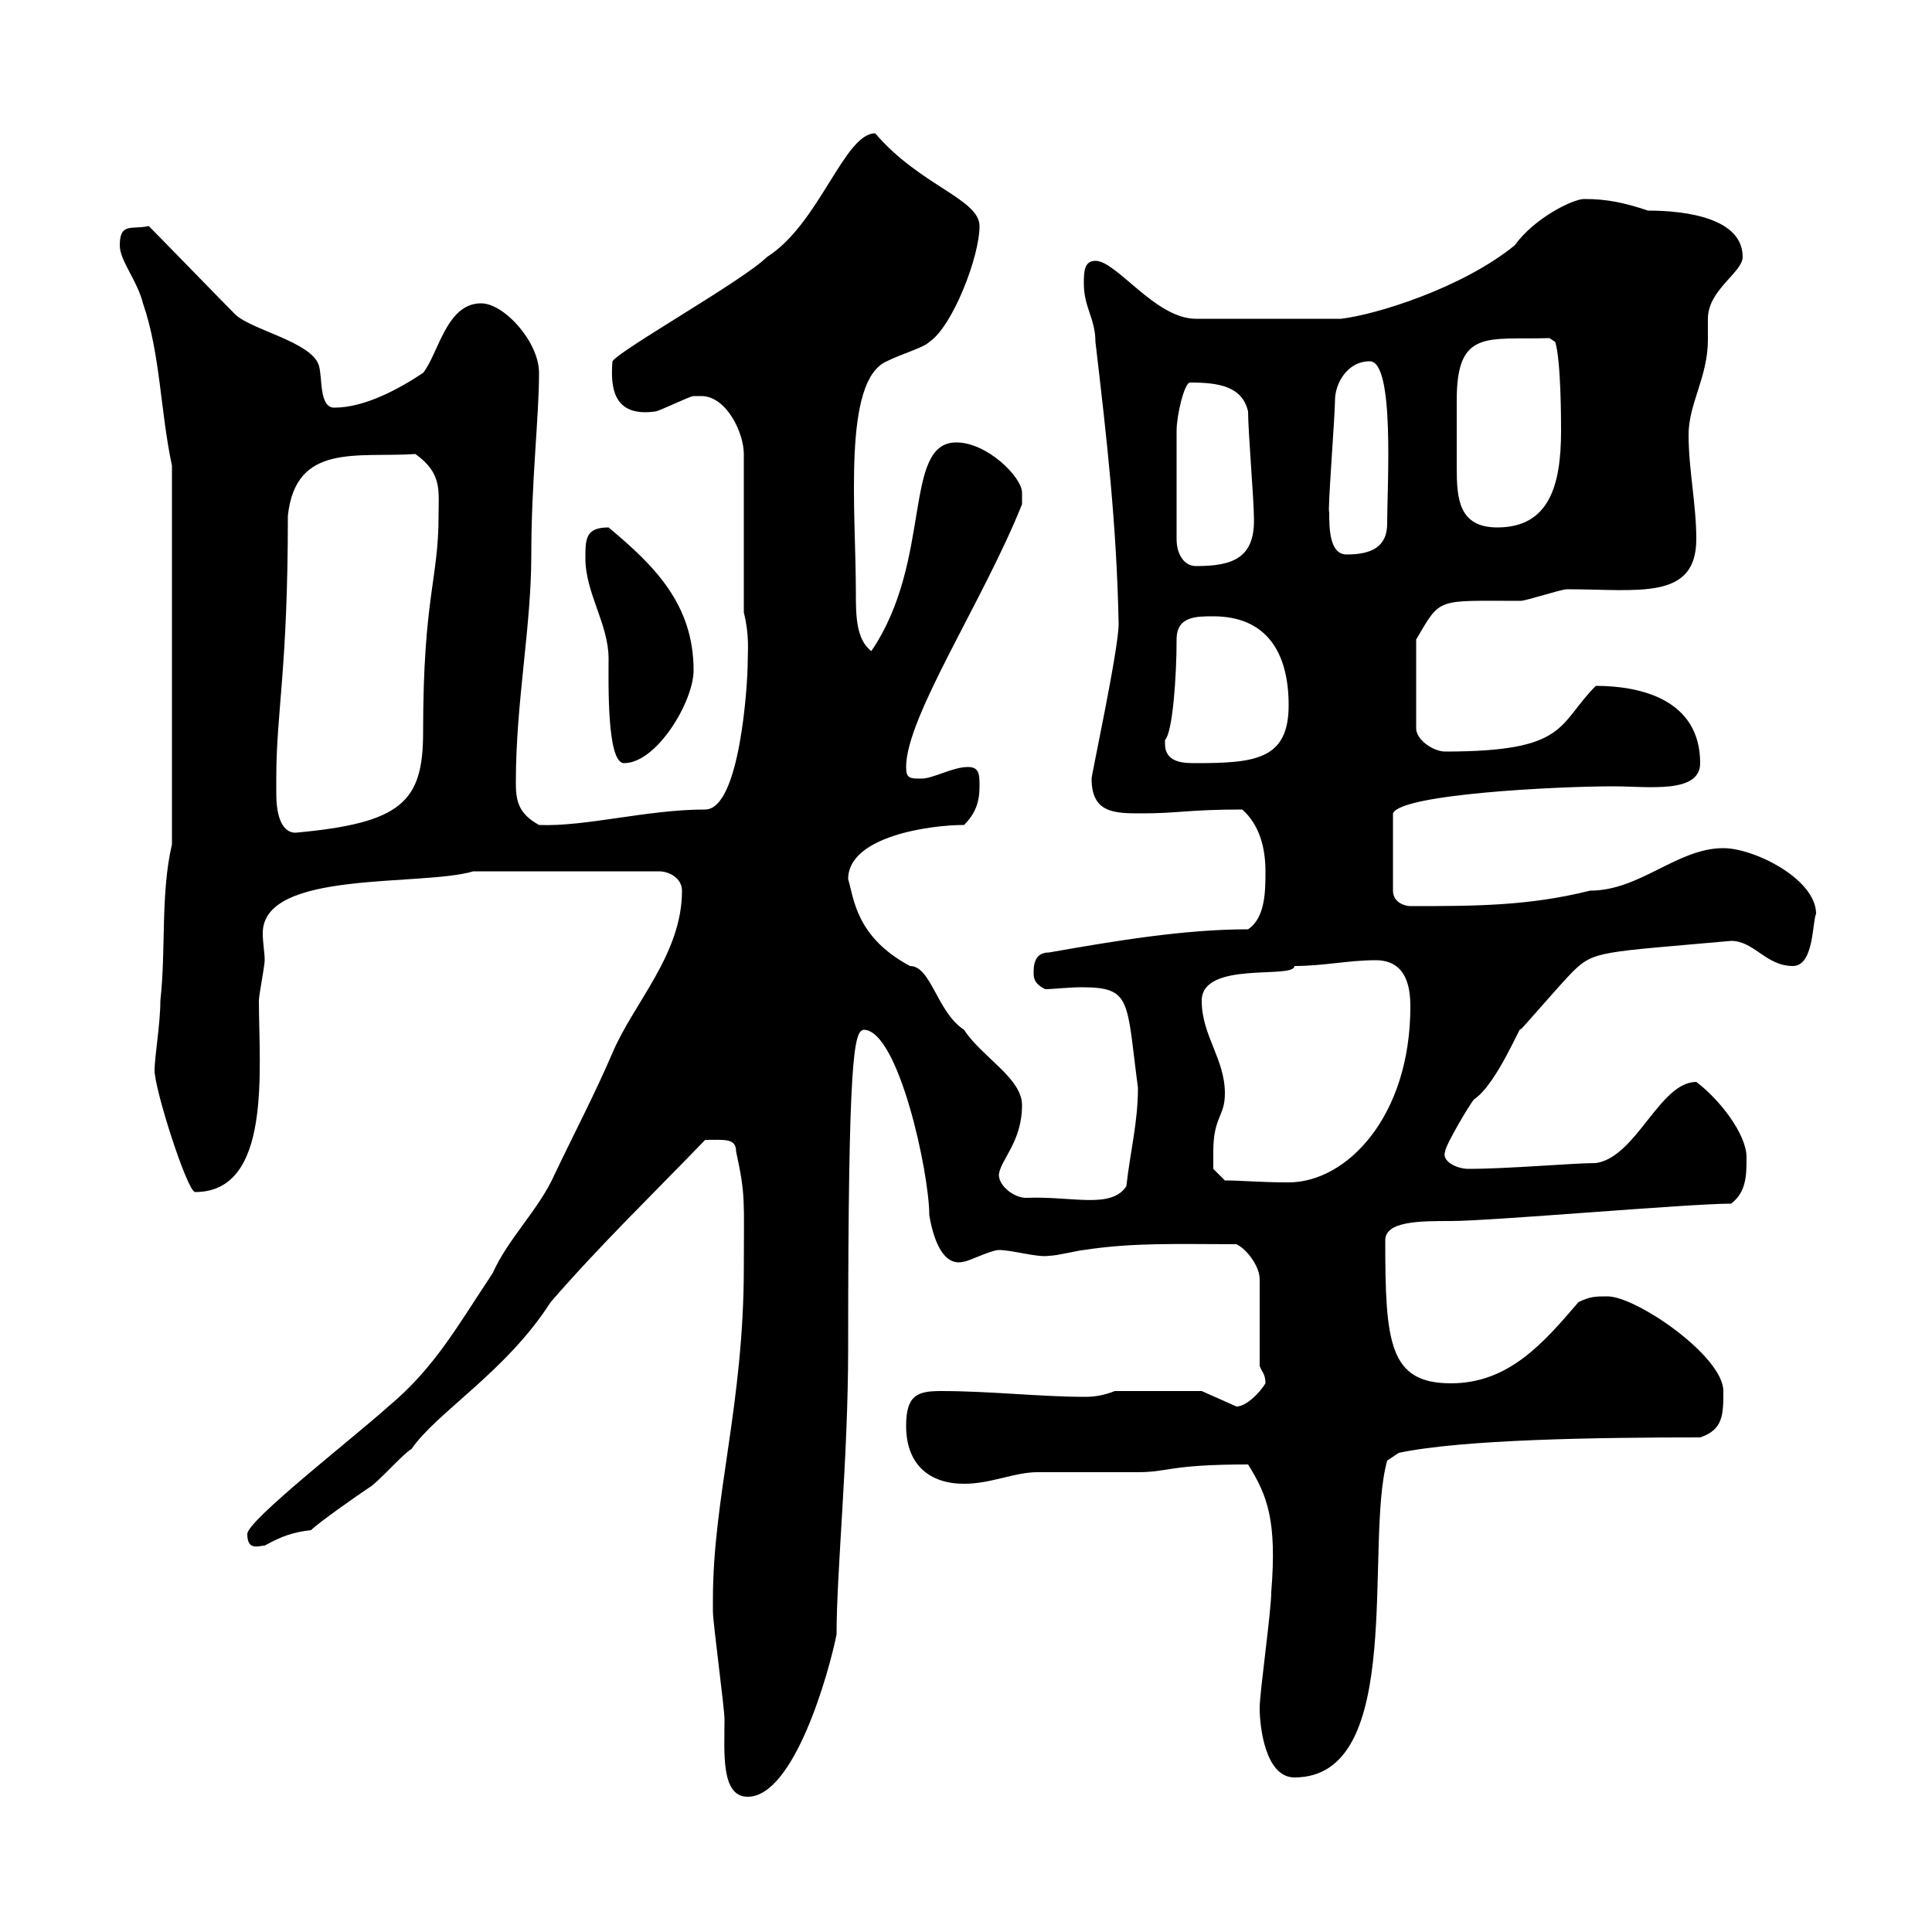<svg xmlns="http://www.w3.org/2000/svg" xmlns:xlink="http://www.w3.org/1999/xlink" width="300" height="300"><path d="M110.70 248.40C110.70 249 110.70 250.20 110.70 250.20C110.70 252 112.50 265.20 112.50 267C112.50 272.10 111.90 279 116.10 279C123.30 279 128.70 259.80 129.90 253.80C129.90 243.90 131.70 226.50 131.70 209.40C131.70 163.80 132.60 160.20 134.10 159.90C139.50 159.90 144.30 182.10 144.30 188.70C144.90 192.30 146.40 196.80 149.70 195.90C150.30 195.90 153.90 194.10 155.10 194.10C157.20 194.10 161.10 195.30 162.90 195C164.10 195 167.70 194.10 168.30 194.10C176.10 192.90 183 193.20 192 193.20C193.80 194.10 195.60 196.80 195.60 198.60L195.60 212.10C195.90 213 196.50 213.30 196.50 214.80C195.60 216.30 193.50 218.40 192 218.40L186.60 216L173.10 216C171.60 216.60 170.10 216.90 168.60 216.90C161.40 216.90 153.90 216 146.10 216C142.50 216 140.70 216.60 140.70 221.40C140.70 227.40 144.30 230.40 149.70 230.40C153.90 230.40 157.50 228.60 161.10 228.60C162.90 228.60 174.90 228.60 176.70 228.60C181.50 228.60 181.50 227.40 193.80 227.40C196.80 232.20 198.30 236.10 197.40 247.20C197.40 250.20 195.60 262.80 195.60 265.20C195.60 268.20 196.50 276 201 276C218.40 276 211.80 239.70 215.40 226.80L217.20 225.60C227.10 223.50 248.10 223.20 264 223.20C267.60 222 267.60 219.60 267.60 216C267.60 210.60 254.10 201.30 249.60 201.30C247.80 201.30 246.90 201.30 245.10 202.20C239.70 208.50 234.30 214.80 225.30 214.80C215.70 214.80 215.10 208.50 215.10 192.60C215.10 189.60 220.50 189.60 225.30 189.60C231.60 189.60 262.20 186.90 268.80 186.90C271.20 185.10 271.20 182.40 271.20 179.70C271.20 176.10 267 170.70 263.40 168C257.70 168 254.10 179.70 247.80 180.60C244.20 180.60 234.30 181.50 228 181.50C226.20 181.50 223.80 180.30 224.40 178.80C224.40 177.90 228.30 171.30 228.90 170.70C232.50 168.30 236.40 158.40 236.10 159.90C237 159 242.40 152.70 244.20 150.90C247.50 147.60 248.70 147.90 268.80 146.10C272.40 146.10 274.20 150 278.40 150C281.70 150 281.40 143.10 282 141.90C282 136.50 272.40 131.70 267.60 131.70C260.40 131.70 254.70 138.30 246.90 138.30C237.30 140.70 228.90 140.70 219 140.70C218.10 140.70 216.30 140.10 216.30 138.30L216.30 126.30C217.50 123.30 241.80 122.10 250.50 122.10C255.90 122.10 264 123.30 264 118.50C264 108.60 254.70 106.50 247.80 106.50C241.80 112.50 243.60 116.70 224.40 116.70C222.60 116.70 219.90 114.90 219.90 113.10L219.90 99.30C223.80 92.70 222.90 93.30 236.10 93.30C237 93.30 242.40 91.50 243.30 91.50C254.40 91.50 263.40 93.30 263.40 83.70C263.40 78.30 262.20 72.90 262.20 67.50C262.20 62.70 265.20 58.50 265.20 52.80C265.20 51.90 265.20 50.70 265.20 49.50C265.20 45 270.60 42.30 270.60 39.90C270.60 33.90 261.90 32.70 255.90 32.70C252.30 31.50 249.60 30.90 246 30.90C244.20 30.90 238.20 33.90 235.20 38.10C227.10 44.70 213.60 48.90 208.20 49.50L185.70 49.50C179.40 49.50 173.40 40.50 170.10 40.50C168.30 40.50 168.30 42.30 168.30 44.10C168.30 47.70 170.10 49.50 170.10 53.10C171.90 68.40 173.40 81.60 173.70 96.90C173.70 100.80 169.50 120.30 169.50 120.90C169.50 126.30 173.10 126.30 177.30 126.30C183 126.30 184.50 125.70 192.90 125.70C195.60 128.10 196.50 131.70 196.50 135.30C196.50 138.30 196.50 142.50 193.80 144.30C183.90 144.30 173.10 146.10 162.90 147.90C161.10 147.90 160.50 149.10 160.50 150.90C160.50 151.80 160.50 152.70 162.30 153.60C163.50 153.60 165.90 153.30 168 153.30C175.80 153.30 174.90 155.40 176.70 168.90C176.70 174.30 175.50 178.80 174.90 184.20C172.50 187.80 166.50 185.70 159.30 186C157.50 186 155.10 184.20 155.10 182.40C155.40 180 158.70 177.30 158.70 171.60C158.70 167.40 152.40 164.10 149.70 159.90C145.50 157.20 144.60 150 141.30 150C132.90 145.50 132.60 139.50 131.70 136.50C131.70 129.90 144.30 128.10 149.70 128.10C151.50 126.30 152.10 124.50 152.10 122.10C152.10 120.30 152.10 119.10 150.30 119.10C147.90 119.10 144.90 120.90 143.10 120.90C141.30 120.90 140.70 120.90 140.70 119.10C140.70 111.30 152.70 93.30 158.70 78.30C158.70 78.30 158.70 77.70 158.70 76.50C158.70 74.10 153.30 68.70 148.50 68.70C140.10 68.70 144.90 87 135.30 101.10C132.90 99.30 132.90 95.40 132.90 92.10C132.90 79.20 130.80 59.10 137.70 56.10C140.10 54.90 143.40 54 144.30 53.10C147.90 50.70 152.10 39.90 152.10 35.10C152.10 30.90 142.80 28.80 135.90 20.70C131.10 20.70 127.20 34.80 119.10 39.90C115.50 43.50 96.30 54.30 95.10 56.10C94.80 60 95.10 64.80 101.70 63.90C102.30 63.90 107.10 61.50 107.70 61.50C108.30 61.50 108.60 61.50 108.90 61.50C112.80 61.50 115.50 67.20 115.50 70.50L115.50 95.10C116.40 98.70 116.10 101.10 116.10 102.90C116.10 106.20 114.90 125.70 109.50 125.70C100.50 125.70 90.90 128.40 83.70 128.10C80.40 126.30 80.10 124.20 80.10 121.50C80.10 108.90 82.50 97.50 82.50 86.10C82.50 74.70 83.70 64.80 83.70 57.90C83.70 53.10 78.30 47.10 74.70 47.10C69.30 47.10 68.10 54.90 65.70 57.90C62.10 60.30 56.70 63.30 51.90 63.30C49.50 63.30 50.10 58.50 49.50 56.70C48.30 53.10 39.30 51.30 36.60 48.90C34.80 47.10 24.90 36.90 23.10 35.10C20.40 35.70 18.60 34.50 18.60 38.10C18.60 40.50 21.30 43.50 22.20 47.10C24.90 54.90 24.90 63.90 26.70 72.30L26.70 131.10C24.90 138.90 25.80 147.30 24.90 155.40C24.90 159 24 164.10 24 166.20C24 169.20 29.10 185.10 30.30 185.10C42.30 185.10 40.20 165.90 40.20 155.40C40.20 154.50 41.10 150 41.10 149.10C41.10 147.90 40.80 146.40 40.80 144.90C40.80 135 65.40 137.70 73.50 135.30L102.30 135.30C104.10 135.30 105.90 136.50 105.90 138.30C105.90 148.20 98.40 155.70 95.10 163.50C92.40 169.80 89.10 176.10 86.10 182.40C83.70 187.80 78.90 192.30 76.50 197.70C71.10 205.80 67.50 212.40 60.30 218.40C54.60 223.50 38.40 236.10 38.40 238.20C38.40 240.90 40.20 240 41.10 240C43.80 238.50 45.60 237.90 48.30 237.60C49.50 236.40 55.50 232.20 57.30 231C58.50 230.40 62.70 225.60 63.90 225C67.80 219.30 78.60 213 85.50 202.20C93.30 193.20 101.70 185.10 109.50 177C112.50 177 114.30 176.70 114.30 178.80C115.80 185.70 115.50 186.30 115.50 196.80C115.50 218.10 110.70 232.50 110.70 248.40ZM188.40 178.80C188.40 173.40 190.20 173.40 190.20 169.80C190.20 164.40 186.60 160.80 186.60 155.40C186.60 149.10 201 152.10 201 150C205.50 150 209.40 149.10 213.60 149.10C218.40 149.10 219 153.30 219 156.30C219 173.40 209.10 183.60 200.10 183.60C195.60 183.60 192.90 183.30 190.20 183.30L188.40 181.50C188.40 181.50 188.40 178.80 188.40 178.80ZM42.90 120.90C42.90 110.40 44.70 104.10 44.70 80.10C45.90 68.70 55.50 71.10 64.50 70.50C68.70 73.50 68.10 76.20 68.10 80.10C68.10 90 65.70 92.70 65.70 113.70C65.70 124.50 62.40 127.80 45.90 129.30C43.50 129.30 42.90 126 42.90 123.30C42.90 122.40 42.90 121.50 42.90 120.90ZM90.90 86.70C90.90 92.10 94.50 96.90 94.50 102.30C94.50 105.90 94.20 118.50 96.90 118.50C102 118.50 107.70 108.90 107.70 104.10C107.70 93.90 101.70 87.90 94.50 81.90C90.90 81.90 90.90 83.70 90.90 86.70ZM180.90 115.50C180.90 115.50 180.90 114.90 180.90 114.90C182.10 113.70 182.70 105 182.70 99.30C182.70 95.70 185.70 95.70 188.40 95.70C196.50 95.70 200.10 101.10 200.10 109.50C200.10 117.90 195 118.50 185.70 118.50C183.90 118.50 180.90 118.50 180.90 115.50ZM182.70 83.70C182.70 79.20 182.70 70.20 182.70 66.90C182.70 64.50 183.90 59.40 184.80 59.40C189.30 59.40 192.90 60 193.80 63.90C193.80 66.90 194.70 77.70 194.70 80.10C195 86.70 191.40 87.90 185.70 87.90C183.90 87.90 182.70 86.10 182.70 83.70ZM206.40 79.50C206.10 79.80 207.30 64.50 207.30 62.10C207.30 59.70 209.10 56.10 212.70 56.10C216.60 56.10 215.40 75.30 215.40 81.30C215.40 84.90 213 86.10 209.10 86.10C206.40 86.10 206.40 81.90 206.40 79.50ZM226.20 62.10C226.20 51 231 52.80 240.60 52.50L241.50 53.10C242.40 56.10 242.40 65.40 242.40 66.90C242.40 75.30 240.60 81.90 232.50 81.90C226.50 81.90 226.20 77.40 226.20 72.60C226.20 69.90 226.20 70.50 226.20 62.10Z"/></svg>